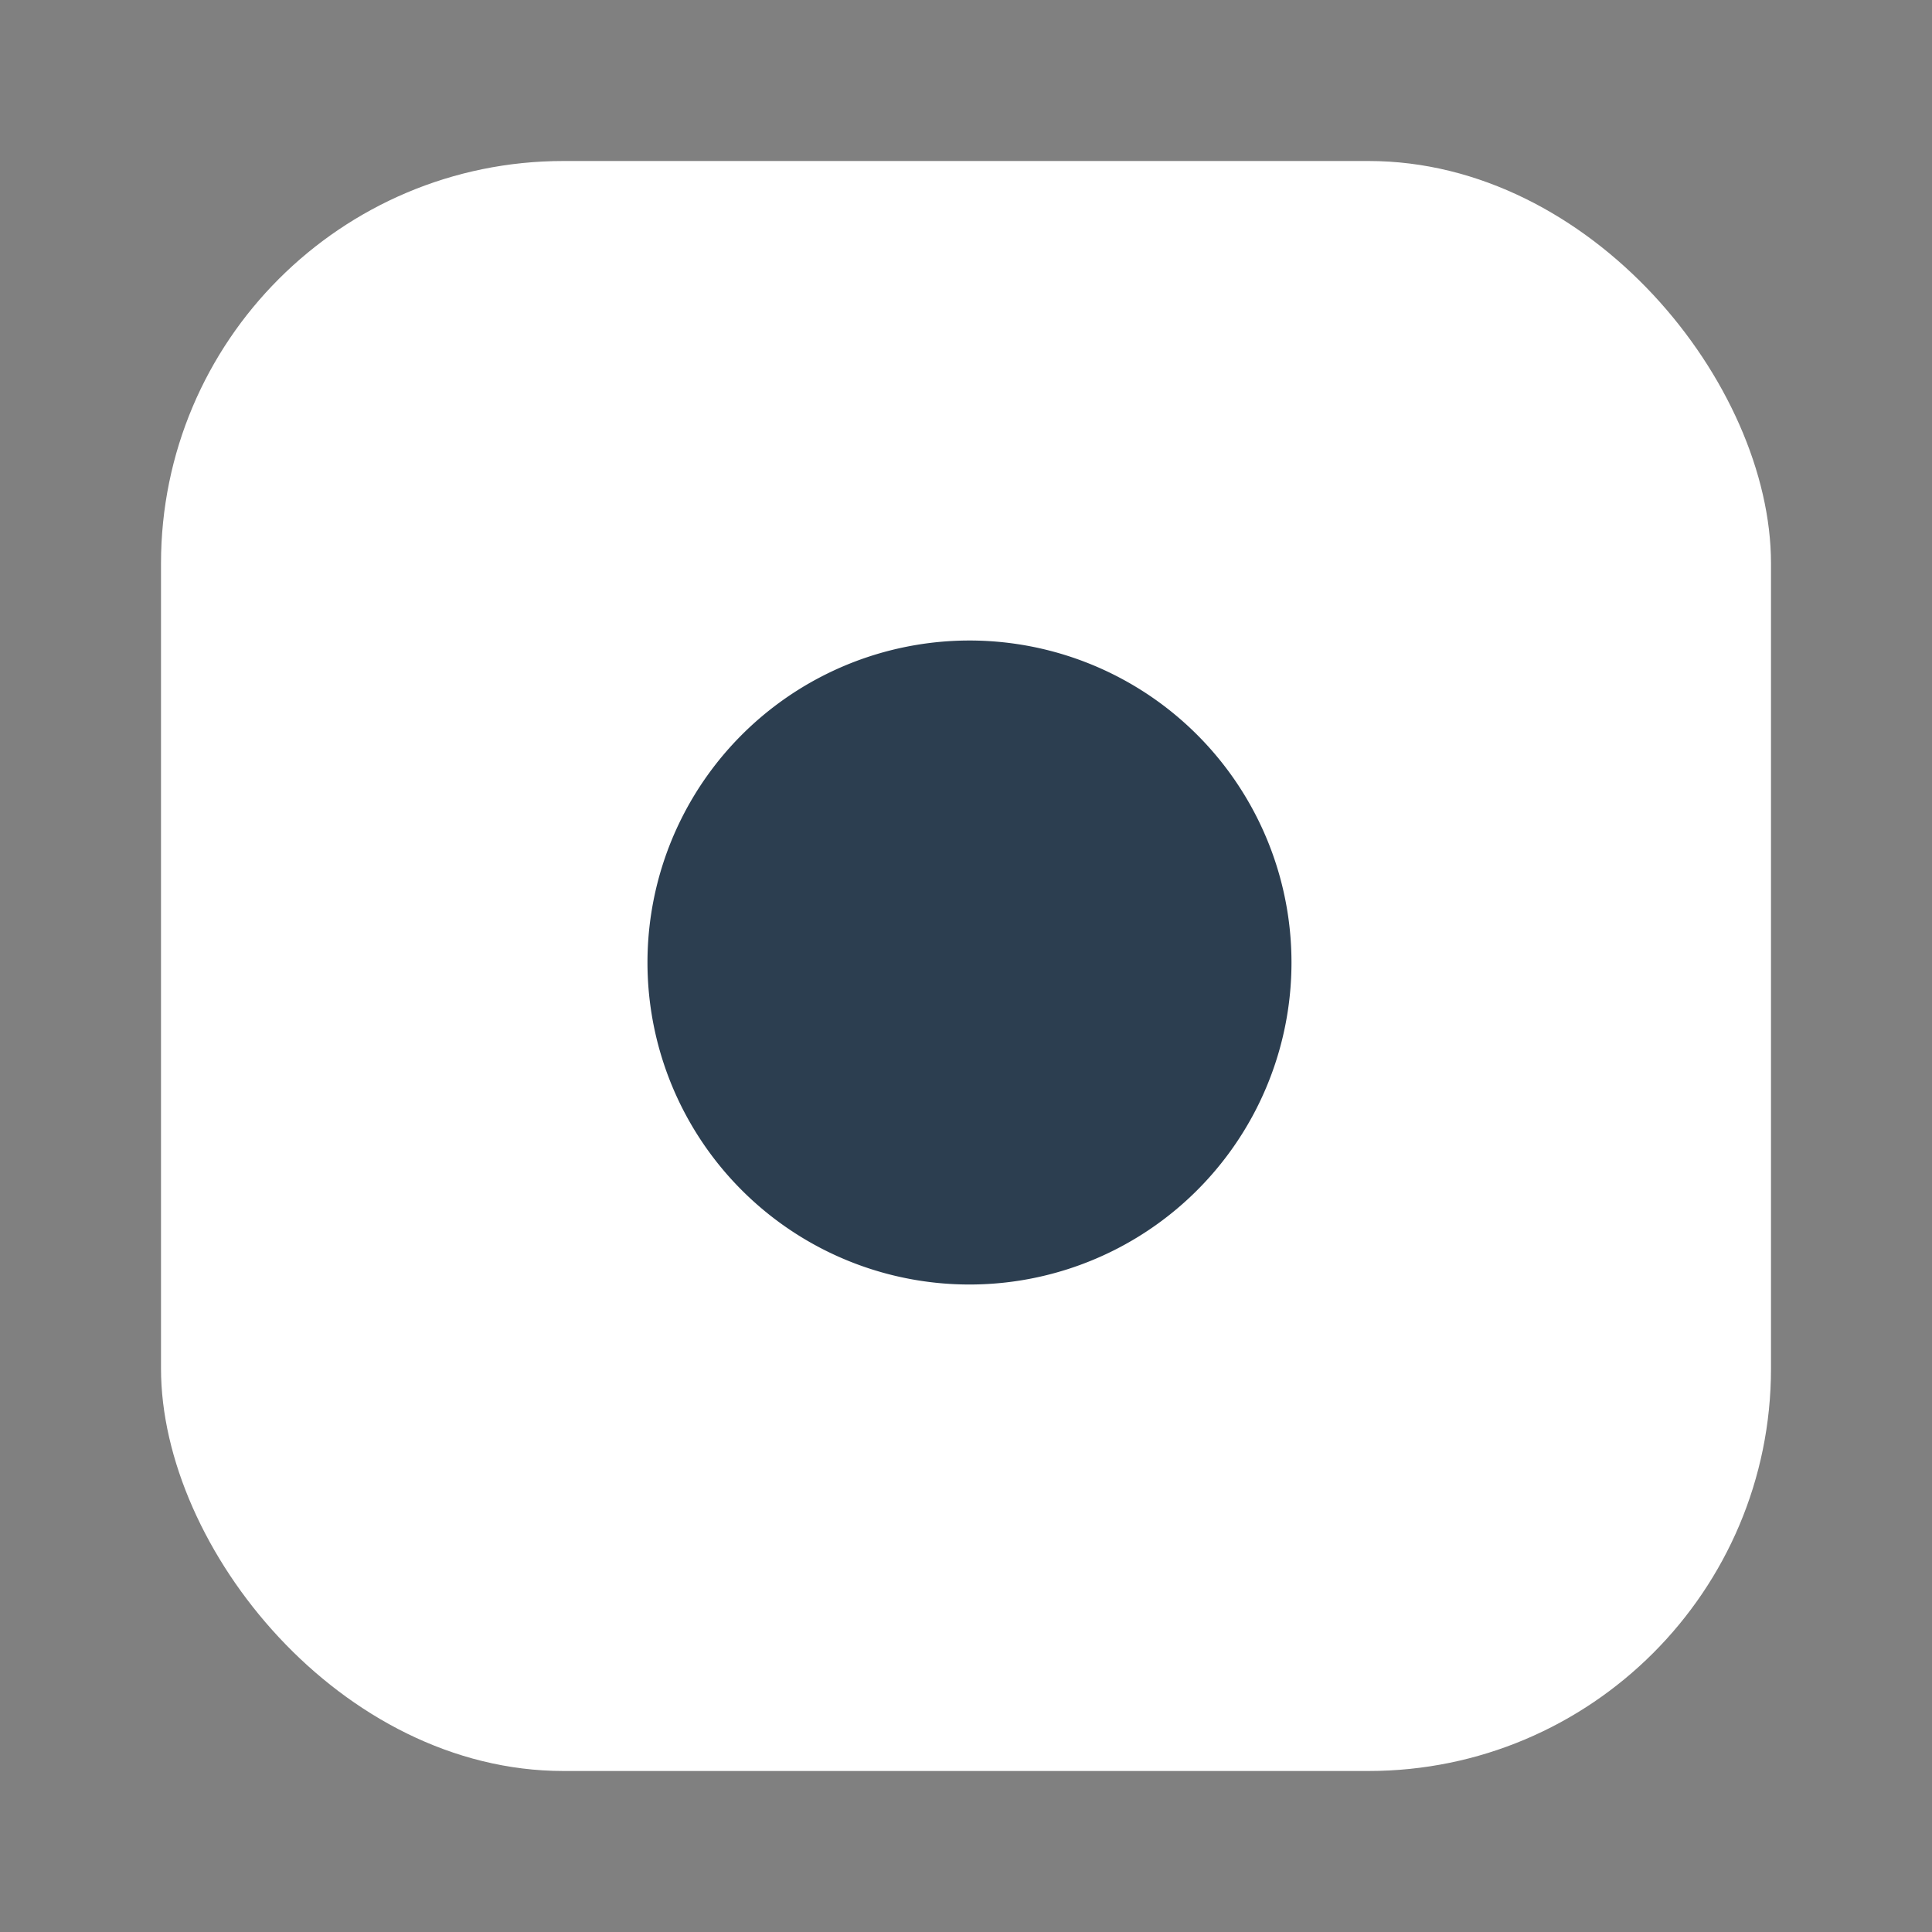 <svg width="24" height="24" viewBox="0 0 24 24" fill="none" xmlns="http://www.w3.org/2000/svg">
  <rect x="0" y="0" width="24" height="24" fill="#808080" stroke="none"/>
  <rect x="2" y="2" width="20" height="20" rx="5" ry="5" fill="white"/>
  <path d="M16 11.37A4 4 0 1 1 12.63 8 4 4 0 0 1 16 11.37z" fill="#2c3e50"/>
  <path d="M17.5 6.5h.01" fill="#2c3e50"/>
</svg>
